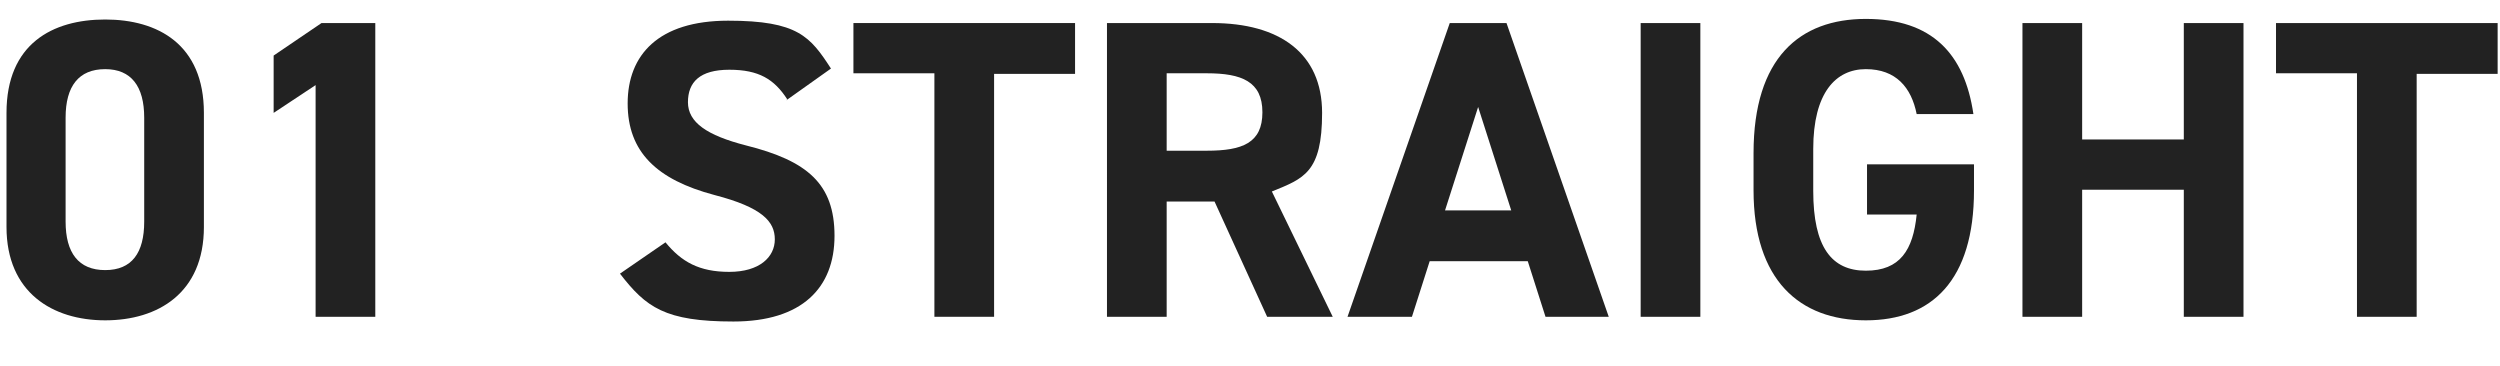 <?xml version="1.0" encoding="UTF-8"?>
<svg id="_レイヤー_1" xmlns="http://www.w3.org/2000/svg" width="423" height="62" version="1.1" viewBox="0 0 423 62">
  <!-- Generator: Adobe Illustrator 29.2.1, SVG Export Plug-In . SVG Version: 2.1.0 Build 116)  -->
  <defs>
    <style>
      .st0 {
        fill: #222;
      }
    </style>
  </defs>
  <g>
    <path class="st0" d="M34.5,38.4c0,11.2-7.8,15.8-16.7,15.8S1.1,49.5,1.1,38.4v-19.3C1.1,7.4,8.9,3.3,17.8,3.3s16.7,4.2,16.7,15.8v19.4h0ZM17.8,11.7c-4.5,0-6.7,2.9-6.7,8.2v17.6c0,5.3,2.2,8.2,6.7,8.2s6.6-2.9,6.6-8.2v-17.6c0-5.3-2.2-8.2-6.6-8.2Z"/>
    <path class="st0" d="M63.5,53.6h-10.1V14.4l-7.1,4.7v-9.7l8.1-5.5h9.1v49.7Z"/>
  </g>
  <g>
    <path class="st0" d="M133.2,16.8c-2.2-3.4-4.8-5-9.8-5s-7,2.1-7,5.5,3.2,5.6,9.8,7.3c10.4,2.6,15,6.5,15,15.3s-5.5,14.5-17.1,14.5-14.8-2.4-19.2-8.1l7.7-5.3c2.7,3.3,5.7,5,10.8,5s7.7-2.5,7.7-5.5-2.1-5.4-10.2-7.5c-9.8-2.6-14.7-7.3-14.7-15.5s5.2-14,17-14,13.9,2.7,17.4,8.1l-7.6,5.4.2-.2Z"/>
    <path class="st0" d="M181.9,3.9v8.6h-13.7v41.1h-10.1V12.4h-13.7V3.9h37.5Z"/>
    <path class="st0" d="M214.4,53.6l-8.9-19.5h-8.1v19.5h-10.1V3.9h17.8c11.4,0,18.6,5.1,18.6,15.2s-3.1,11.1-8.5,13.3l10.3,21.2h-11.1,0ZM204.2,25.5c6,0,9.4-1.3,9.4-6.5s-3.5-6.6-9.4-6.6h-6.8v13.1h6.8,0Z"/>
    <path class="st0" d="M228,53.6L245.3,3.9h9.6l17.3,49.7h-10.7l-3-9.4h-16.6l-3,9.4h-10.9ZM244.5,35.6h11.2l-5.6-17.5-5.6,17.5Z"/>
    <path class="st0" d="M287.7,53.6h-10.1V3.9h10.1s0,49.7,0,49.7Z"/>
    <path class="st0" d="M334,27.7v4.5c0,15.2-7.1,22-18.3,22s-19-6.8-19-22v-6.3c0-16.1,7.8-22.7,19-22.7s16.7,5.9,18.2,16.1h-9.6c-.9-4.5-3.5-7.6-8.6-7.6s-8.9,4-8.9,13.5v7.1c0,9.5,3.1,13.5,8.9,13.5s8-3.5,8.6-9.5h-8.4v-8.5h18.1,0Z"/>
    <path class="st0" d="M352.3,23.6h17.2V3.9h10.1v49.7h-10.1v-21.5h-17.2v21.5h-10.1V3.9h10.1v19.7Z"/>
    <path class="st0" d="M422.6,3.9v8.6h-13.7v41.1h-10.1V12.4h-13.7V3.9h37.5Z"/>
  </g>
</svg>